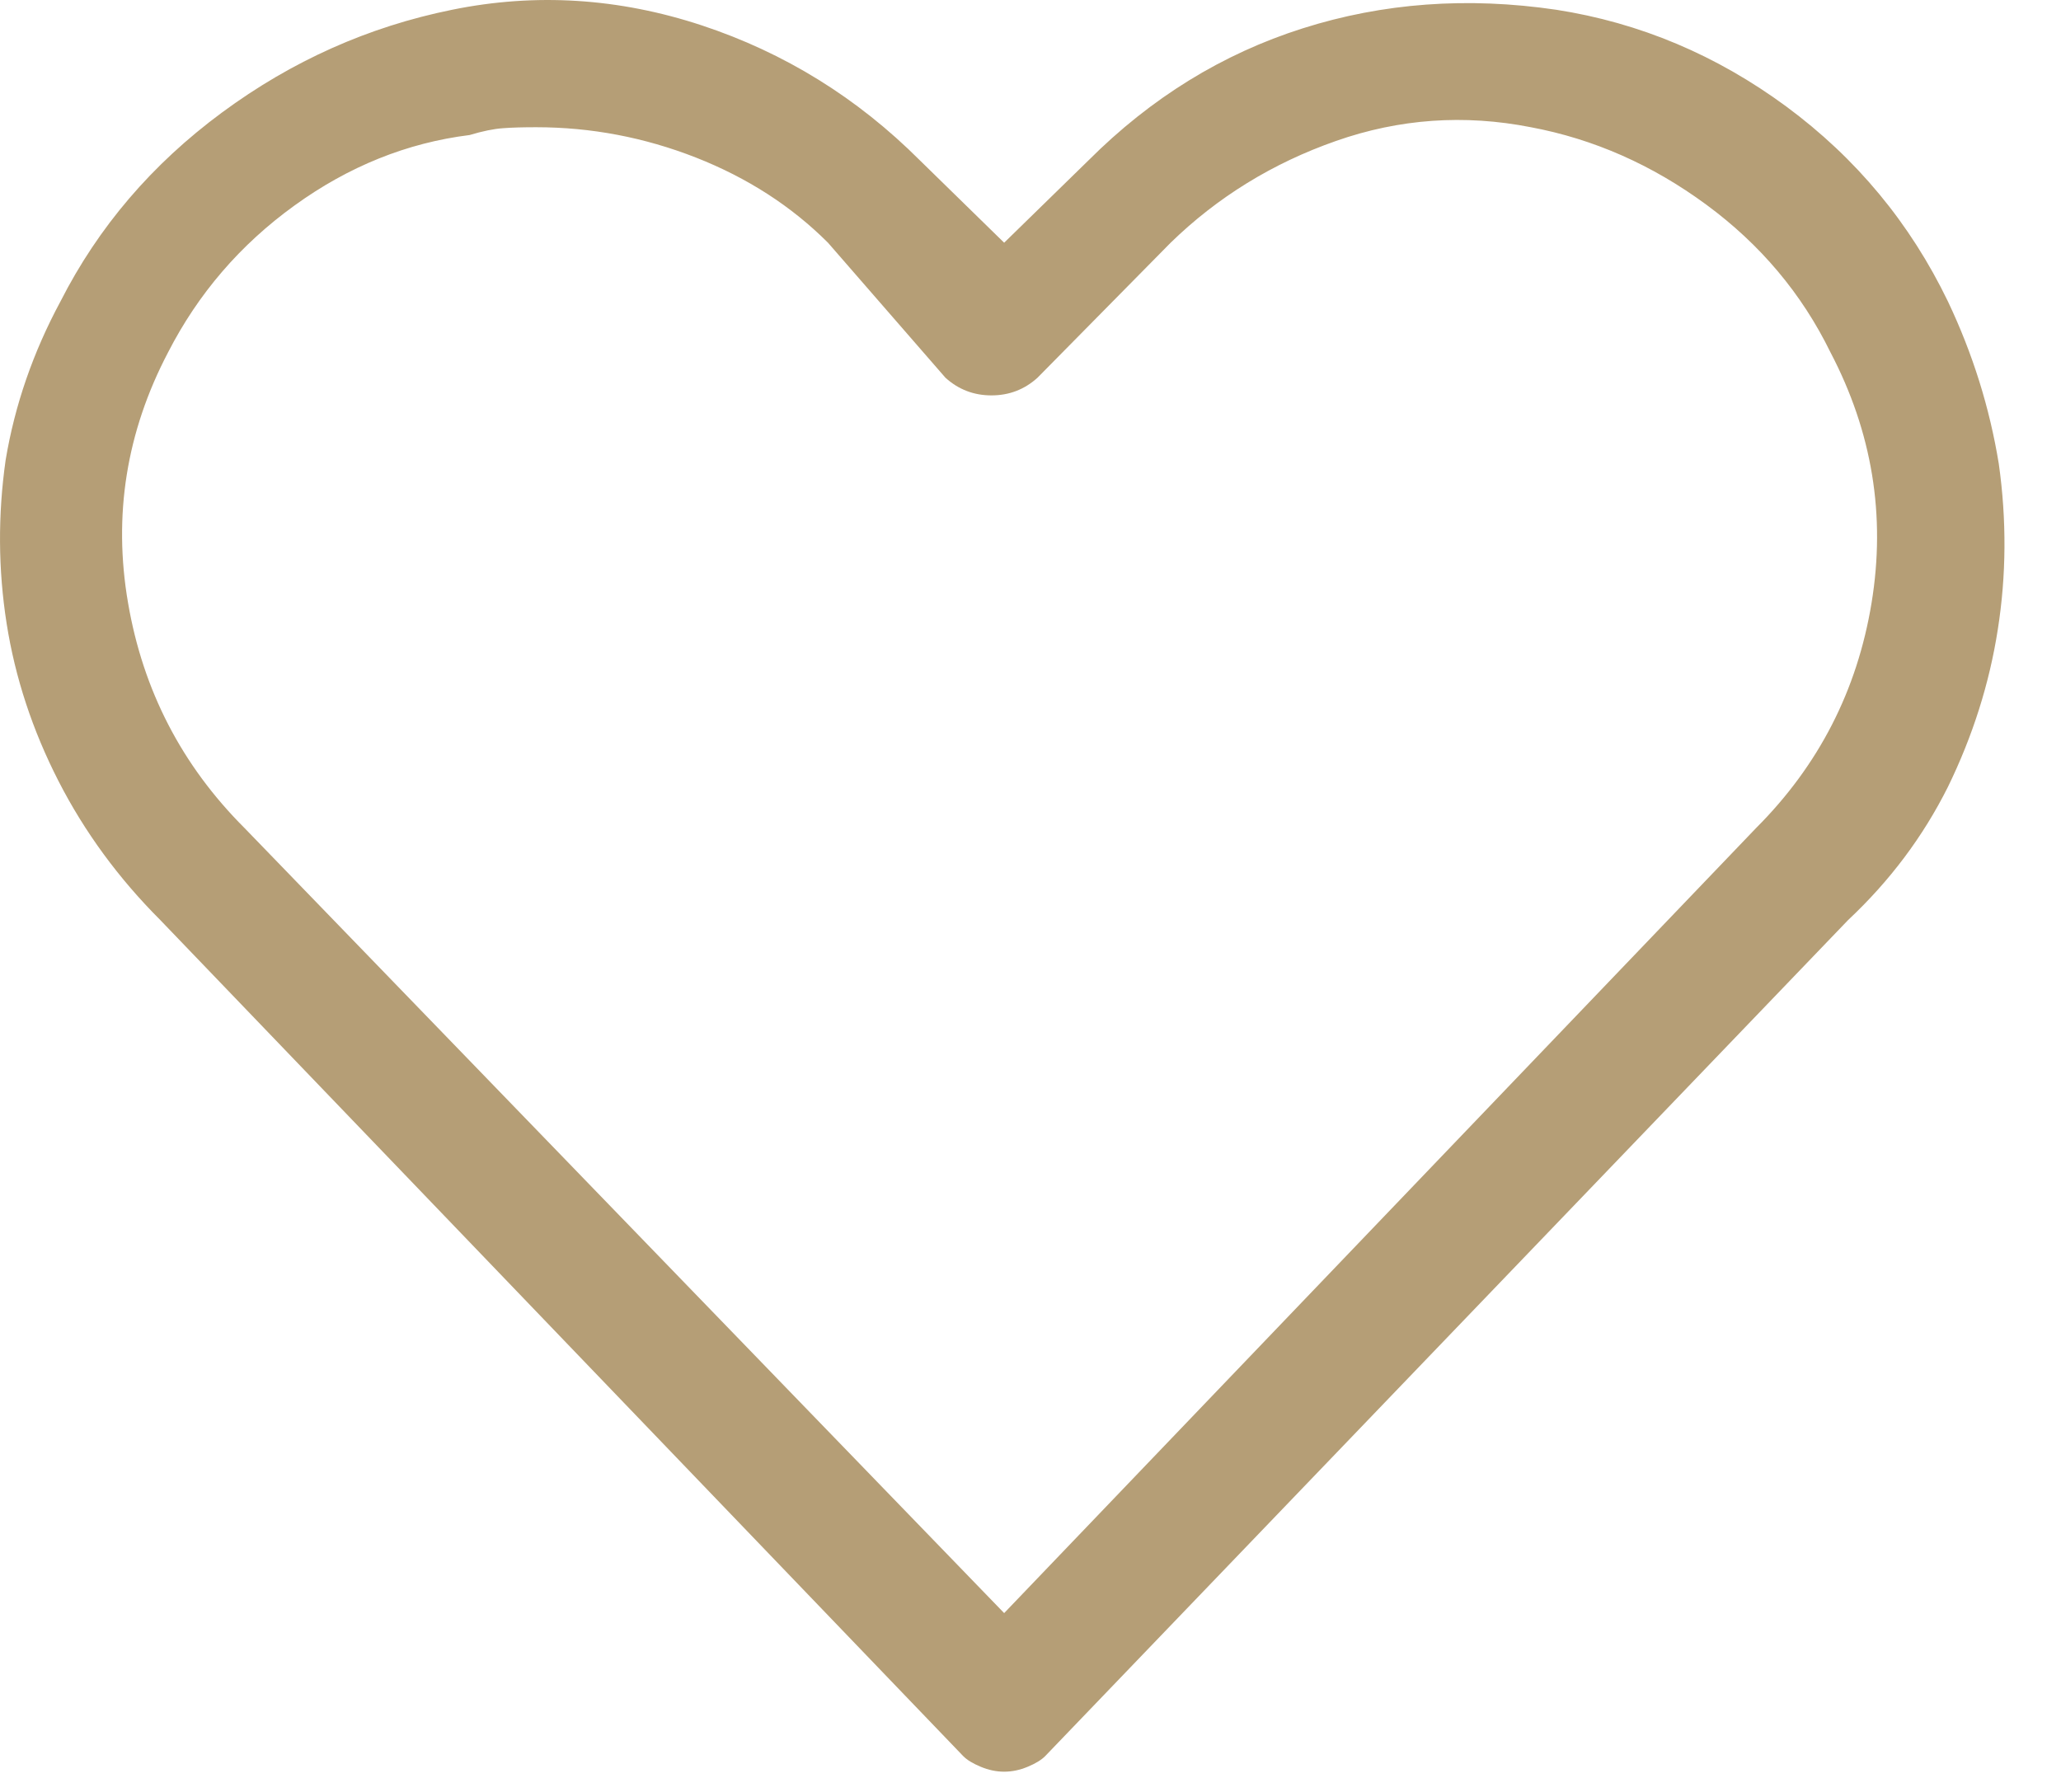 <svg width="23" height="20" viewBox="0 0 23 20" fill="none" xmlns="http://www.w3.org/2000/svg">
<path id="Vector" d="M11.206 19.774C11.119 19.774 11.032 19.756 10.944 19.719C10.857 19.683 10.791 19.643 10.748 19.599L1.789 10.269C1.323 9.803 0.944 9.286 0.653 8.718C0.362 8.149 0.169 7.563 0.074 6.959C-0.021 6.354 -0.024 5.746 0.063 5.134C0.165 4.522 0.369 3.932 0.675 3.364C1.097 2.534 1.698 1.831 2.477 1.256C3.257 0.68 4.112 0.298 5.045 0.109C5.977 -0.081 6.906 -0.022 7.831 0.283C8.756 0.589 9.568 1.092 10.267 1.791L11.206 2.709L12.146 1.791C12.845 1.092 13.643 0.6 14.539 0.316C15.434 0.032 16.378 -0.037 17.368 0.109C18.3 0.254 19.156 0.615 19.936 1.19C20.715 1.766 21.316 2.49 21.738 3.364C22.015 3.947 22.204 4.551 22.306 5.178C22.394 5.804 22.39 6.42 22.295 7.024C22.201 7.629 22.015 8.215 21.738 8.783C21.461 9.337 21.09 9.832 20.624 10.269L11.665 19.599C11.622 19.643 11.556 19.683 11.469 19.719C11.381 19.756 11.294 19.774 11.206 19.774ZM5.984 1.42C5.839 1.42 5.715 1.423 5.613 1.431C5.511 1.438 5.387 1.463 5.241 1.507C4.542 1.594 3.89 1.857 3.286 2.294C2.681 2.731 2.212 3.277 1.876 3.932C1.41 4.821 1.261 5.753 1.429 6.729C1.596 7.705 2.029 8.543 2.729 9.242L11.206 18.004L19.597 9.242C20.296 8.543 20.726 7.705 20.886 6.729C21.046 5.753 20.893 4.821 20.427 3.932C20.107 3.277 19.644 2.727 19.04 2.283C18.435 1.838 17.783 1.551 17.084 1.42C16.341 1.274 15.617 1.325 14.91 1.573C14.204 1.82 13.588 2.199 13.064 2.709L11.578 4.216C11.432 4.348 11.261 4.413 11.064 4.413C10.868 4.413 10.697 4.348 10.551 4.216L9.24 2.709C8.832 2.301 8.34 1.984 7.765 1.758C7.19 1.533 6.596 1.42 5.984 1.42Z" fill="#B59E76"/>
</svg>
